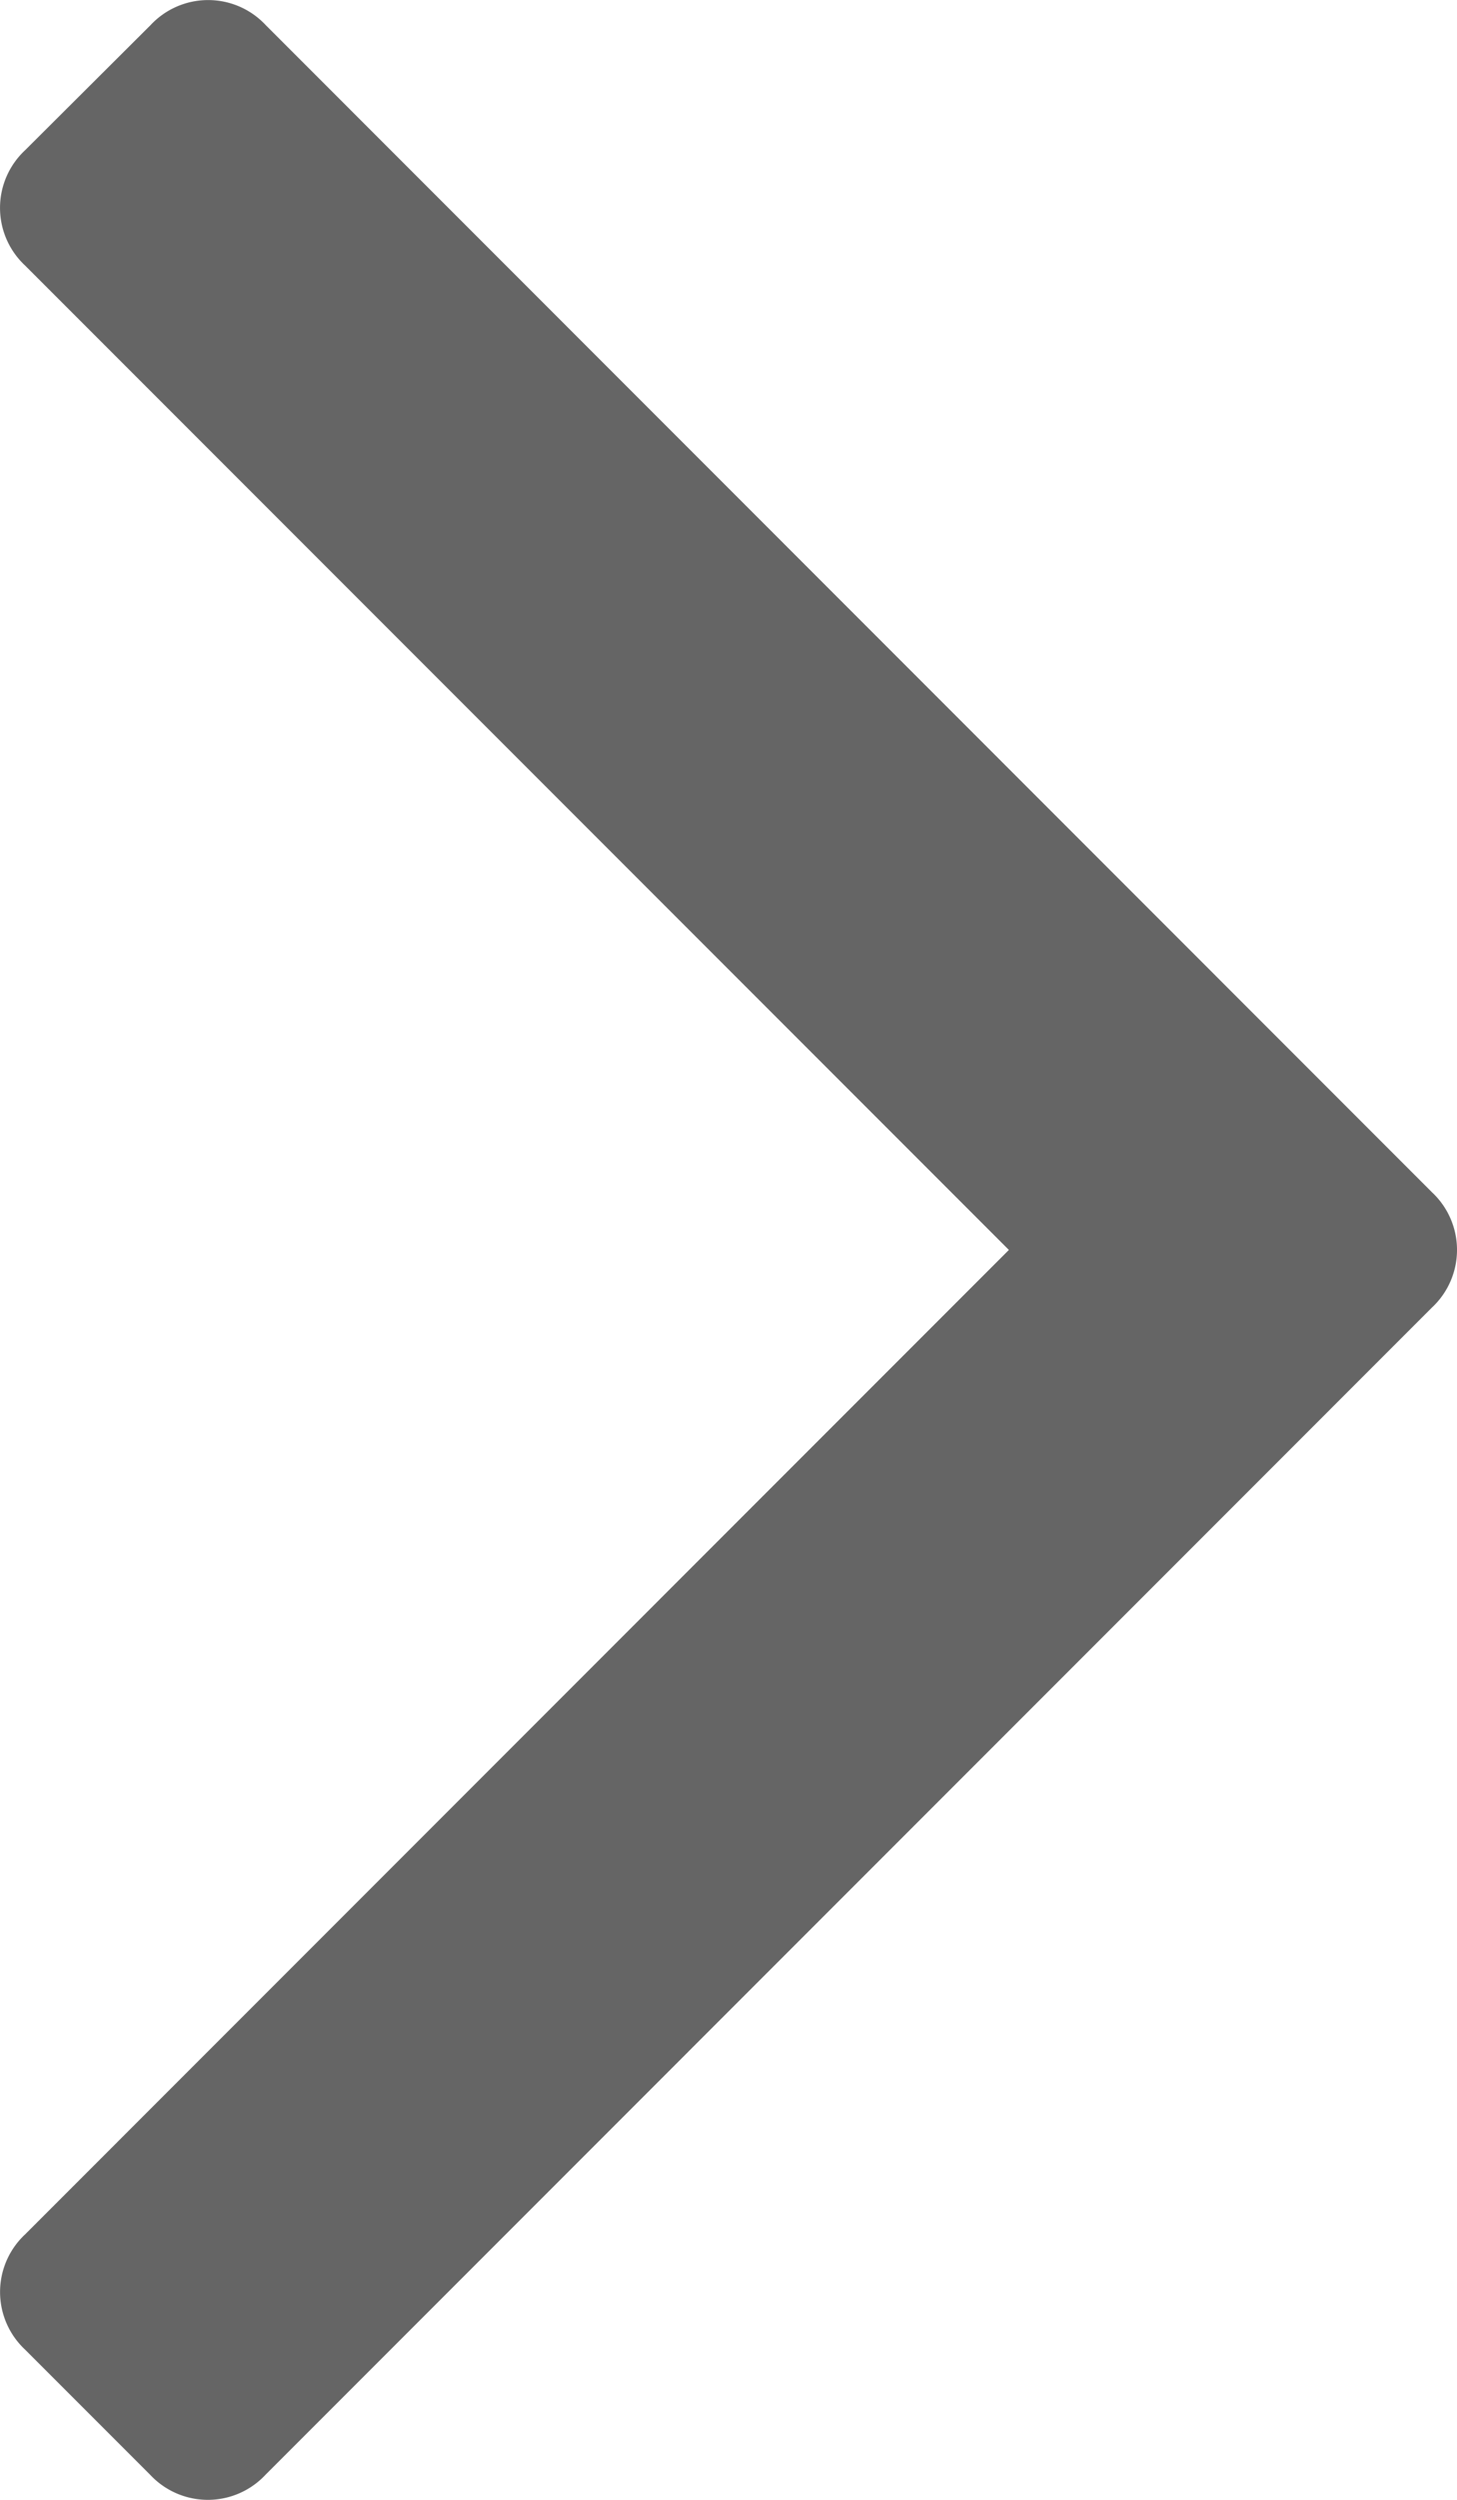 <svg xmlns="http://www.w3.org/2000/svg" width="20.744" height="35.57" viewBox="0 0 20.744 35.57">
  <g id="angle-arrow-down" transform="translate(20.744) rotate(90)">
    <path id="Path_4019" data-name="Path 4019" d="M35.214,18.605l-1.782,1.782a1.121,1.121,0,0,1-1.639,0L17.785,6.38,3.778,20.387a1.121,1.121,0,0,1-1.64,0L.357,18.6a1.121,1.121,0,0,1,0-1.639L16.965.356a1.121,1.121,0,0,1,1.639,0l16.61,16.609a1.123,1.123,0,0,1,0,1.64Z" fill="#656565"/>
  </g>
</svg>
